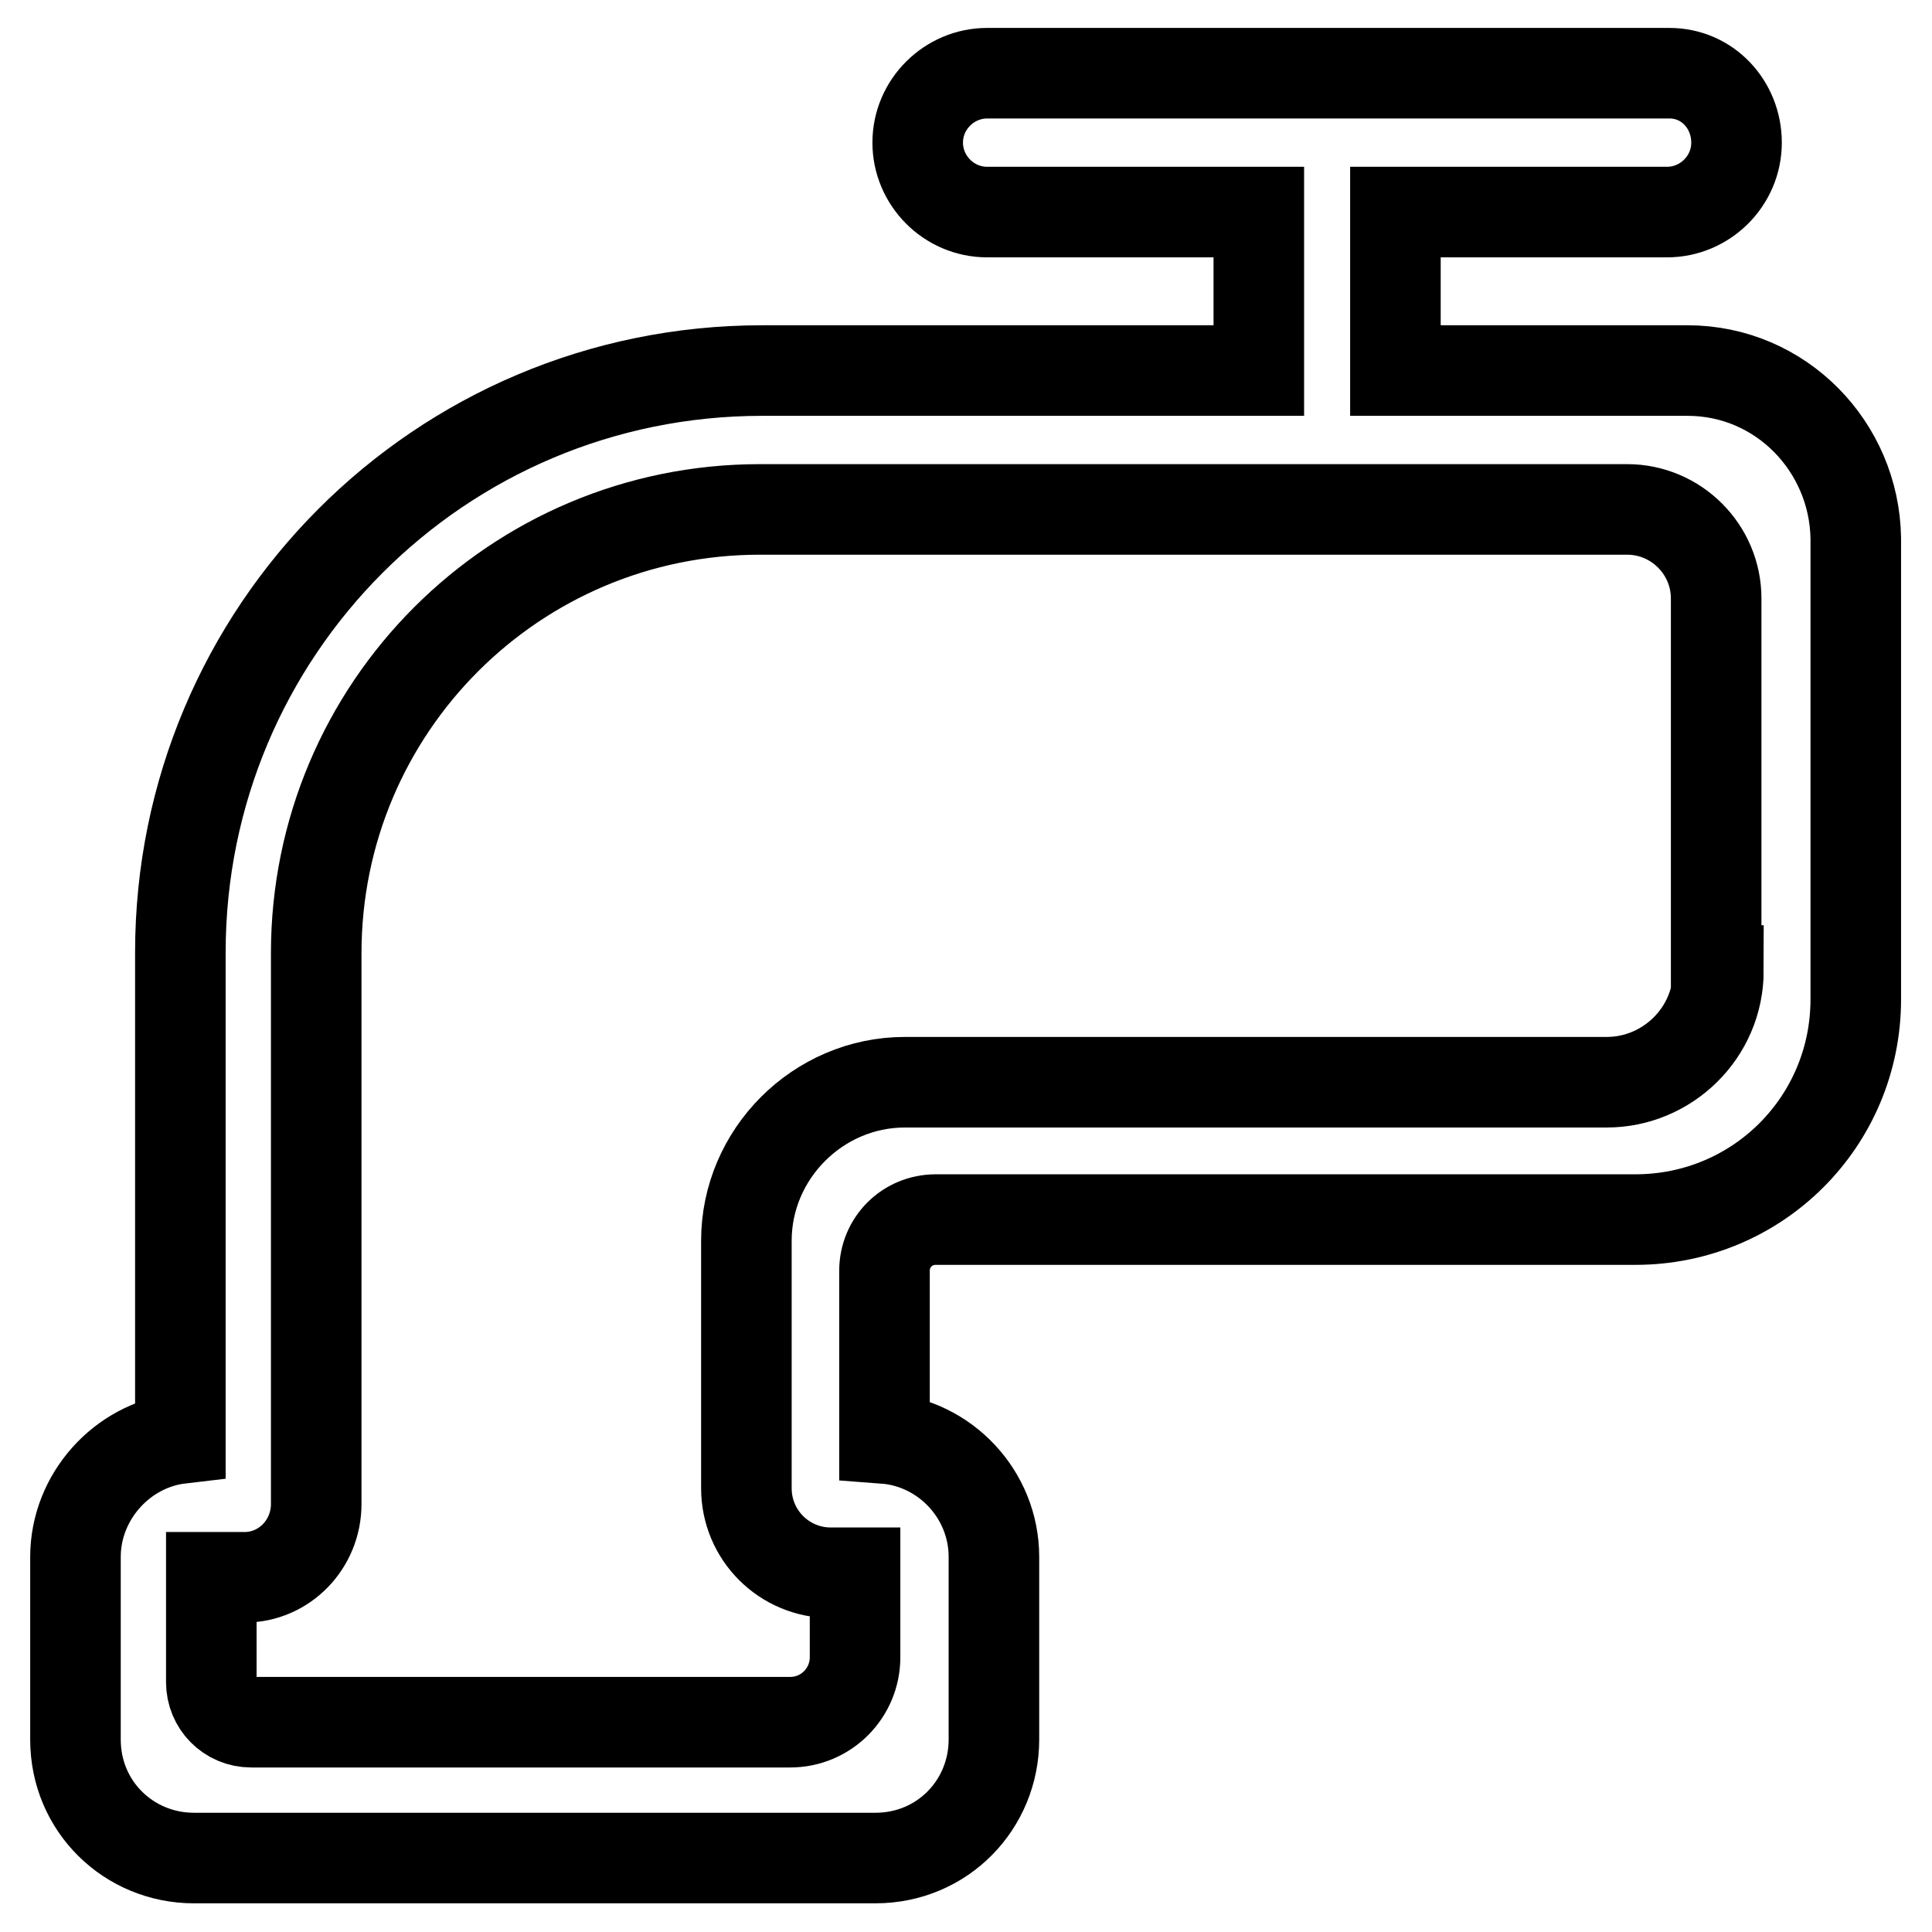 <?xml version="1.0" encoding="utf-8"?>
<!-- Svg Vector Icons : http://www.onlinewebfonts.com/icon -->
<!DOCTYPE svg PUBLIC "-//W3C//DTD SVG 1.1//EN" "http://www.w3.org/Graphics/SVG/1.1/DTD/svg11.dtd">
<svg version="1.1" xmlns="http://www.w3.org/2000/svg" xmlns:xlink="http://www.w3.org/1999/xlink" x="0px" y="0px" viewBox="0 0 256 256" enable-background="new 0 0 256 256" xml:space="preserve">
<g> <path stroke-width="12" fill-opacity="0" stroke="#000000"  d="M223.6,49.1h-38.7v-21h36c5,0,9.2-4.1,9.2-9.2c0-5-3.8-9.2-8.9-9.2h-90.4c-5,0-9.2,4.1-9.2,9.2 c0,5,4.1,9.2,9.2,9.2h36v21H101c-42.8,0-77.1,34.6-77.1,77.1v64.4c-7.7,0.9-13.9,7.7-13.9,15.7v24.2c0,8.9,7.1,15.7,15.7,15.7H116 c8.9,0,15.7-7.1,15.7-15.7v-24.2c0-8.3-6.5-15.1-14.5-15.7v-22.2c0-3.8,3-6.8,6.8-6.8h92.7c16.2,0,29.2-13,29.2-29.2V71.3 C245.7,59.2,236,49.1,223.6,49.1z M227.7,128.6c0,8.3-6.8,14.8-14.8,14.8h-93c-11.5,0-21,9.5-21,21v32.8c0,6.2,5,11.2,11.2,11.2 h3.2v11.2c0,4.7-3.8,8.6-8.6,8.6H33.3c-3,0-5.3-2.4-5.3-5.3v-13.9h4.4c5.3,0,9.5-4.4,9.5-9.7v-73c0-32.5,26.3-58.8,58.8-58.8h114.9 c6.5,0,11.8,5.3,11.8,11.8v49.3H227.7z"/></g>
</svg>